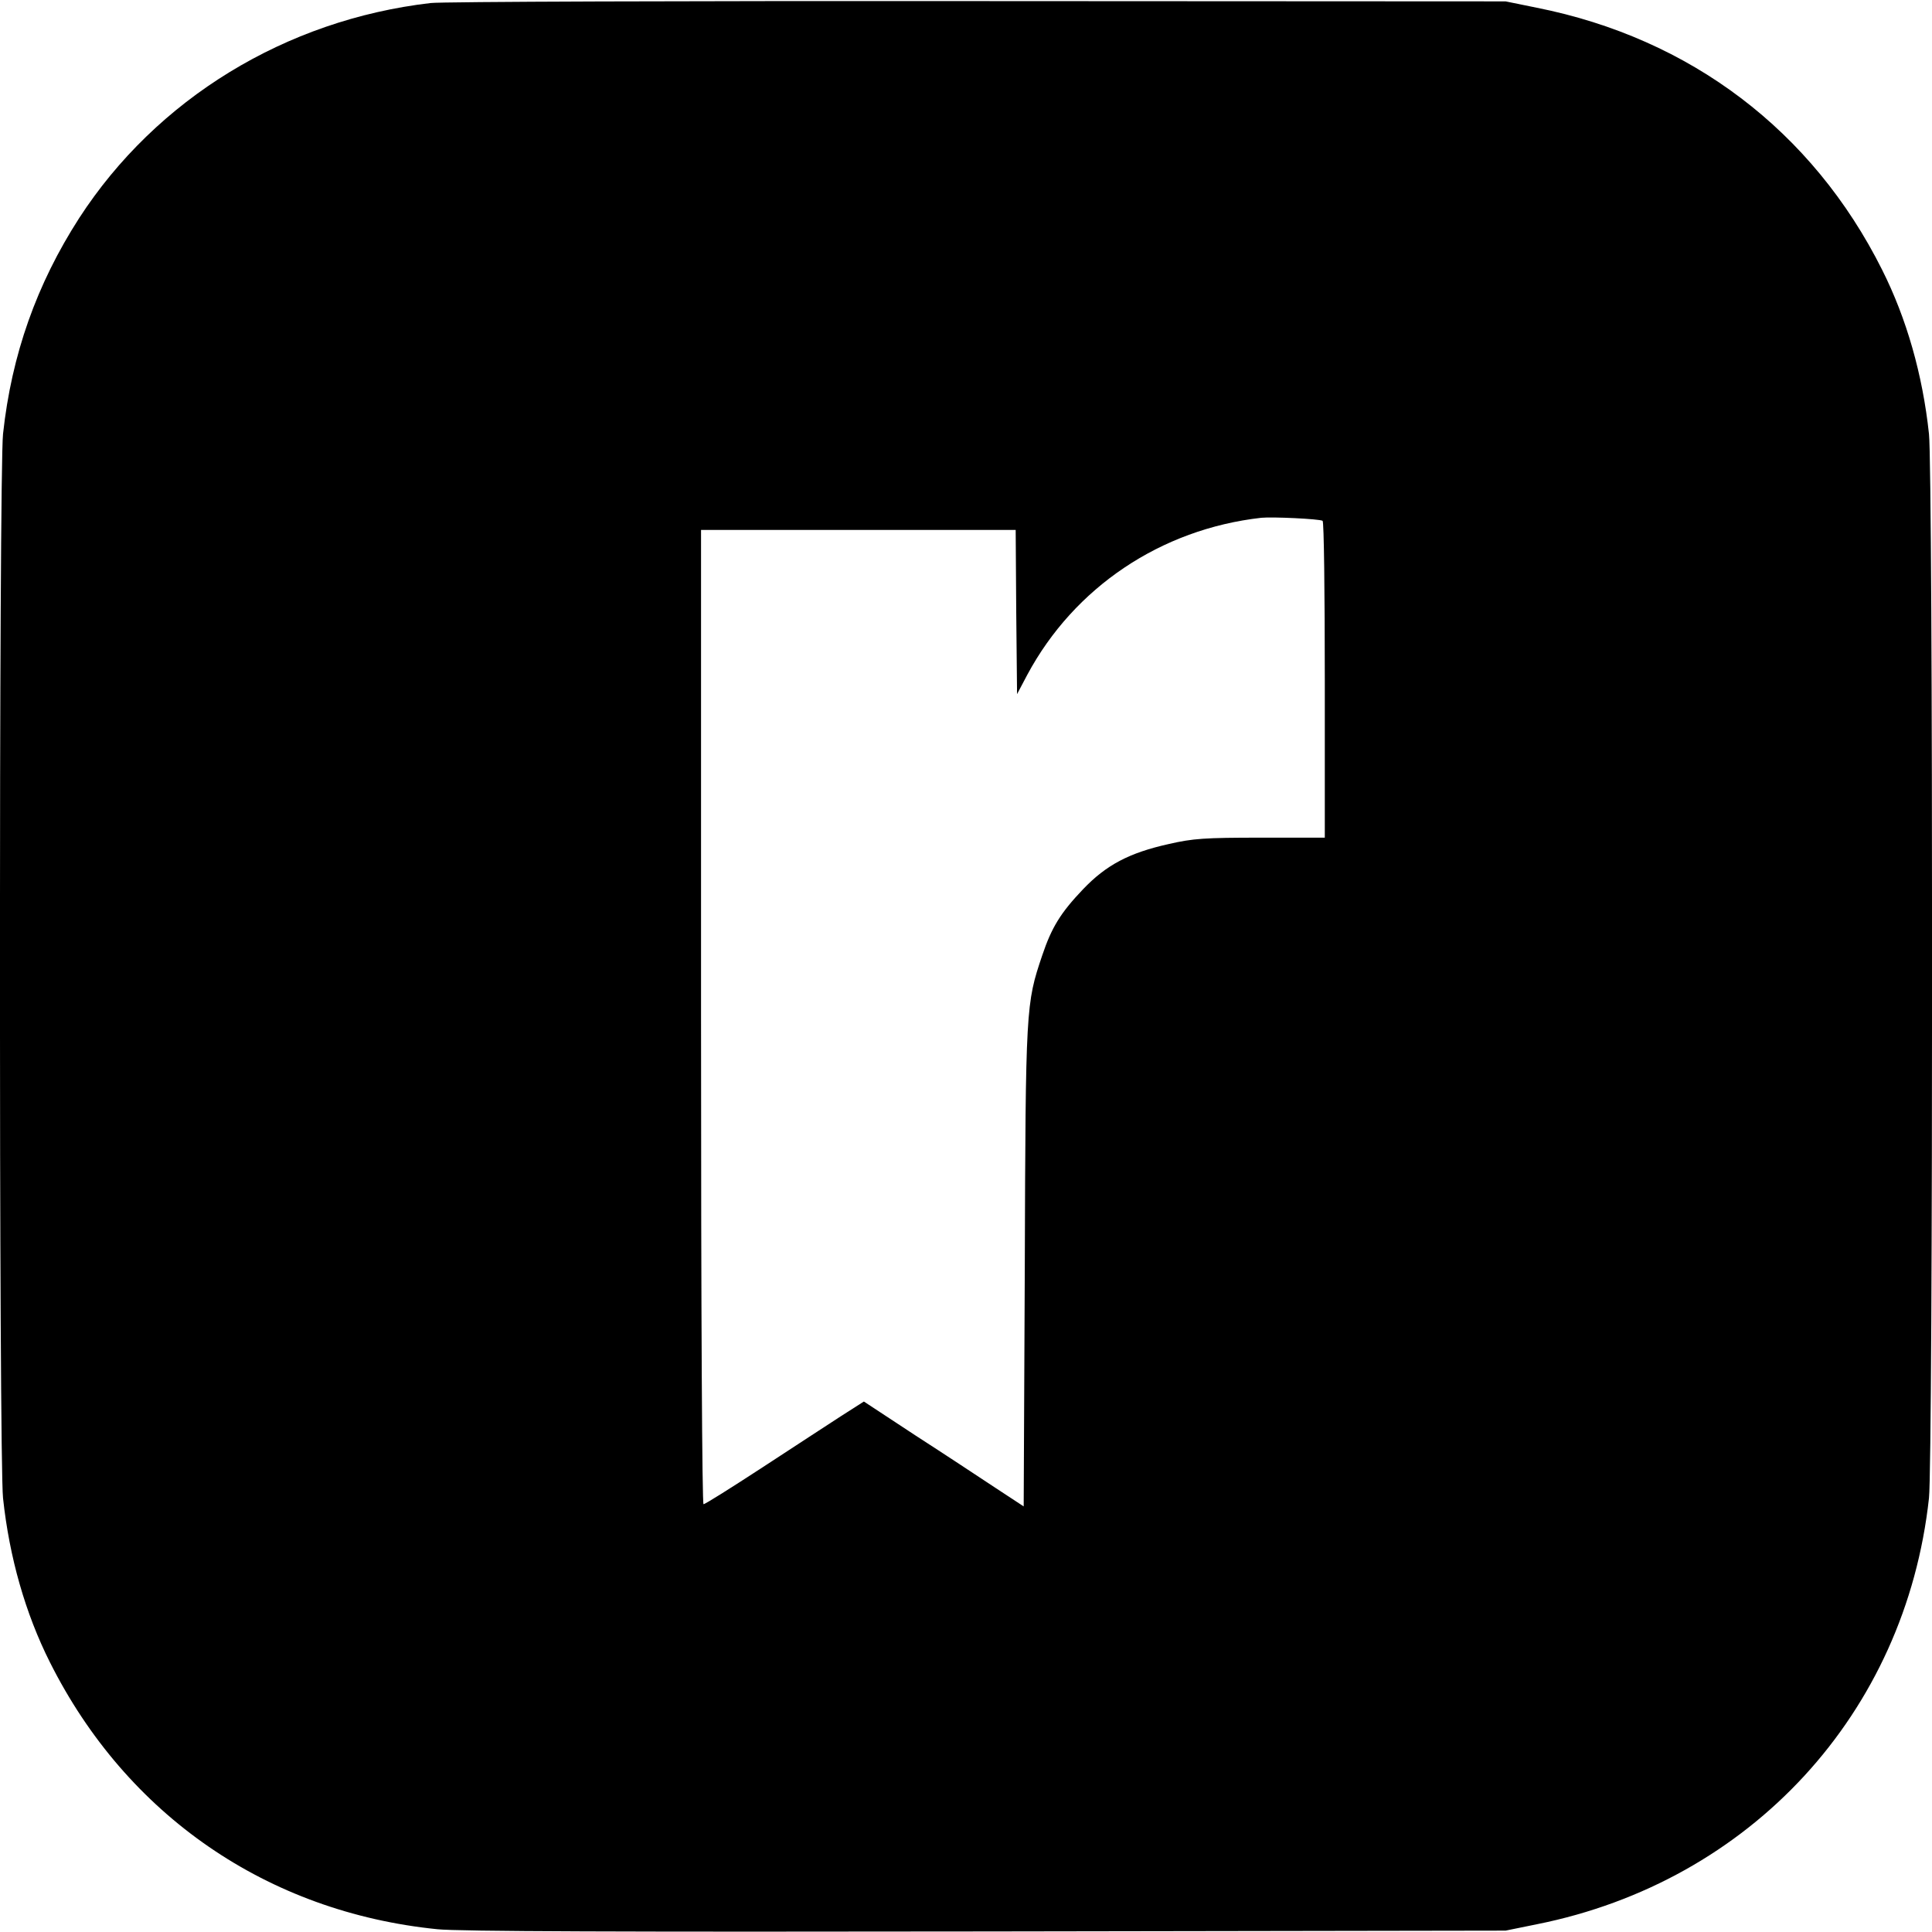 <?xml version="1.0" standalone="no"?>
<!DOCTYPE svg PUBLIC "-//W3C//DTD SVG 20010904//EN"
 "http://www.w3.org/TR/2001/REC-SVG-20010904/DTD/svg10.dtd">
<svg version="1.0" xmlns="http://www.w3.org/2000/svg"
 width="700pt" height="700pt" viewBox="0 0 700 700"
 preserveAspectRatio="xMidYMid meet">
<g transform="translate(0,700) scale(0.1,-0.1)"
fill="#000000" stroke="none">
<path d="M1560 6989 c-525 -61 -993 -347 -1273 -779 -154 -239 -245 -495 -276
-782 -15 -135 -15 -3721 0 -3856 23 -215 81 -418 170 -595 278 -554 788 -905
1404 -967 77 -8 667 -10 1990 -8 l1880 3 113 23 c775 155 1336 764 1421 1544
15 135 15 3721 0 3856 -23 215 -81 418 -170 595 -252 503 -694 838 -1251 949
l-113 23 -1910 1 c-1050 1 -1944 -2 -1985 -7z m3232 -1876 c5 -2 8 -262 8
-576 l0 -572 -232 0 c-204 0 -246 -3 -333 -23 -144 -32 -227 -76 -311 -164
-82 -86 -114 -139 -148 -240 -59 -175 -60 -186 -63 -1130 l-4 -866 -102 67
c-56 37 -186 123 -290 190 l-187 123 -83 -53 c-45 -29 -173 -113 -285 -186
-112 -73 -207 -133 -213 -133 -5 0 -9 658 -9 1765 l0 1765 570 0 570 0 2 -297
3 -298 37 70 c170 317 484 528 848 569 40 4 211 -4 222 -11z"/>
</g>
</svg>

